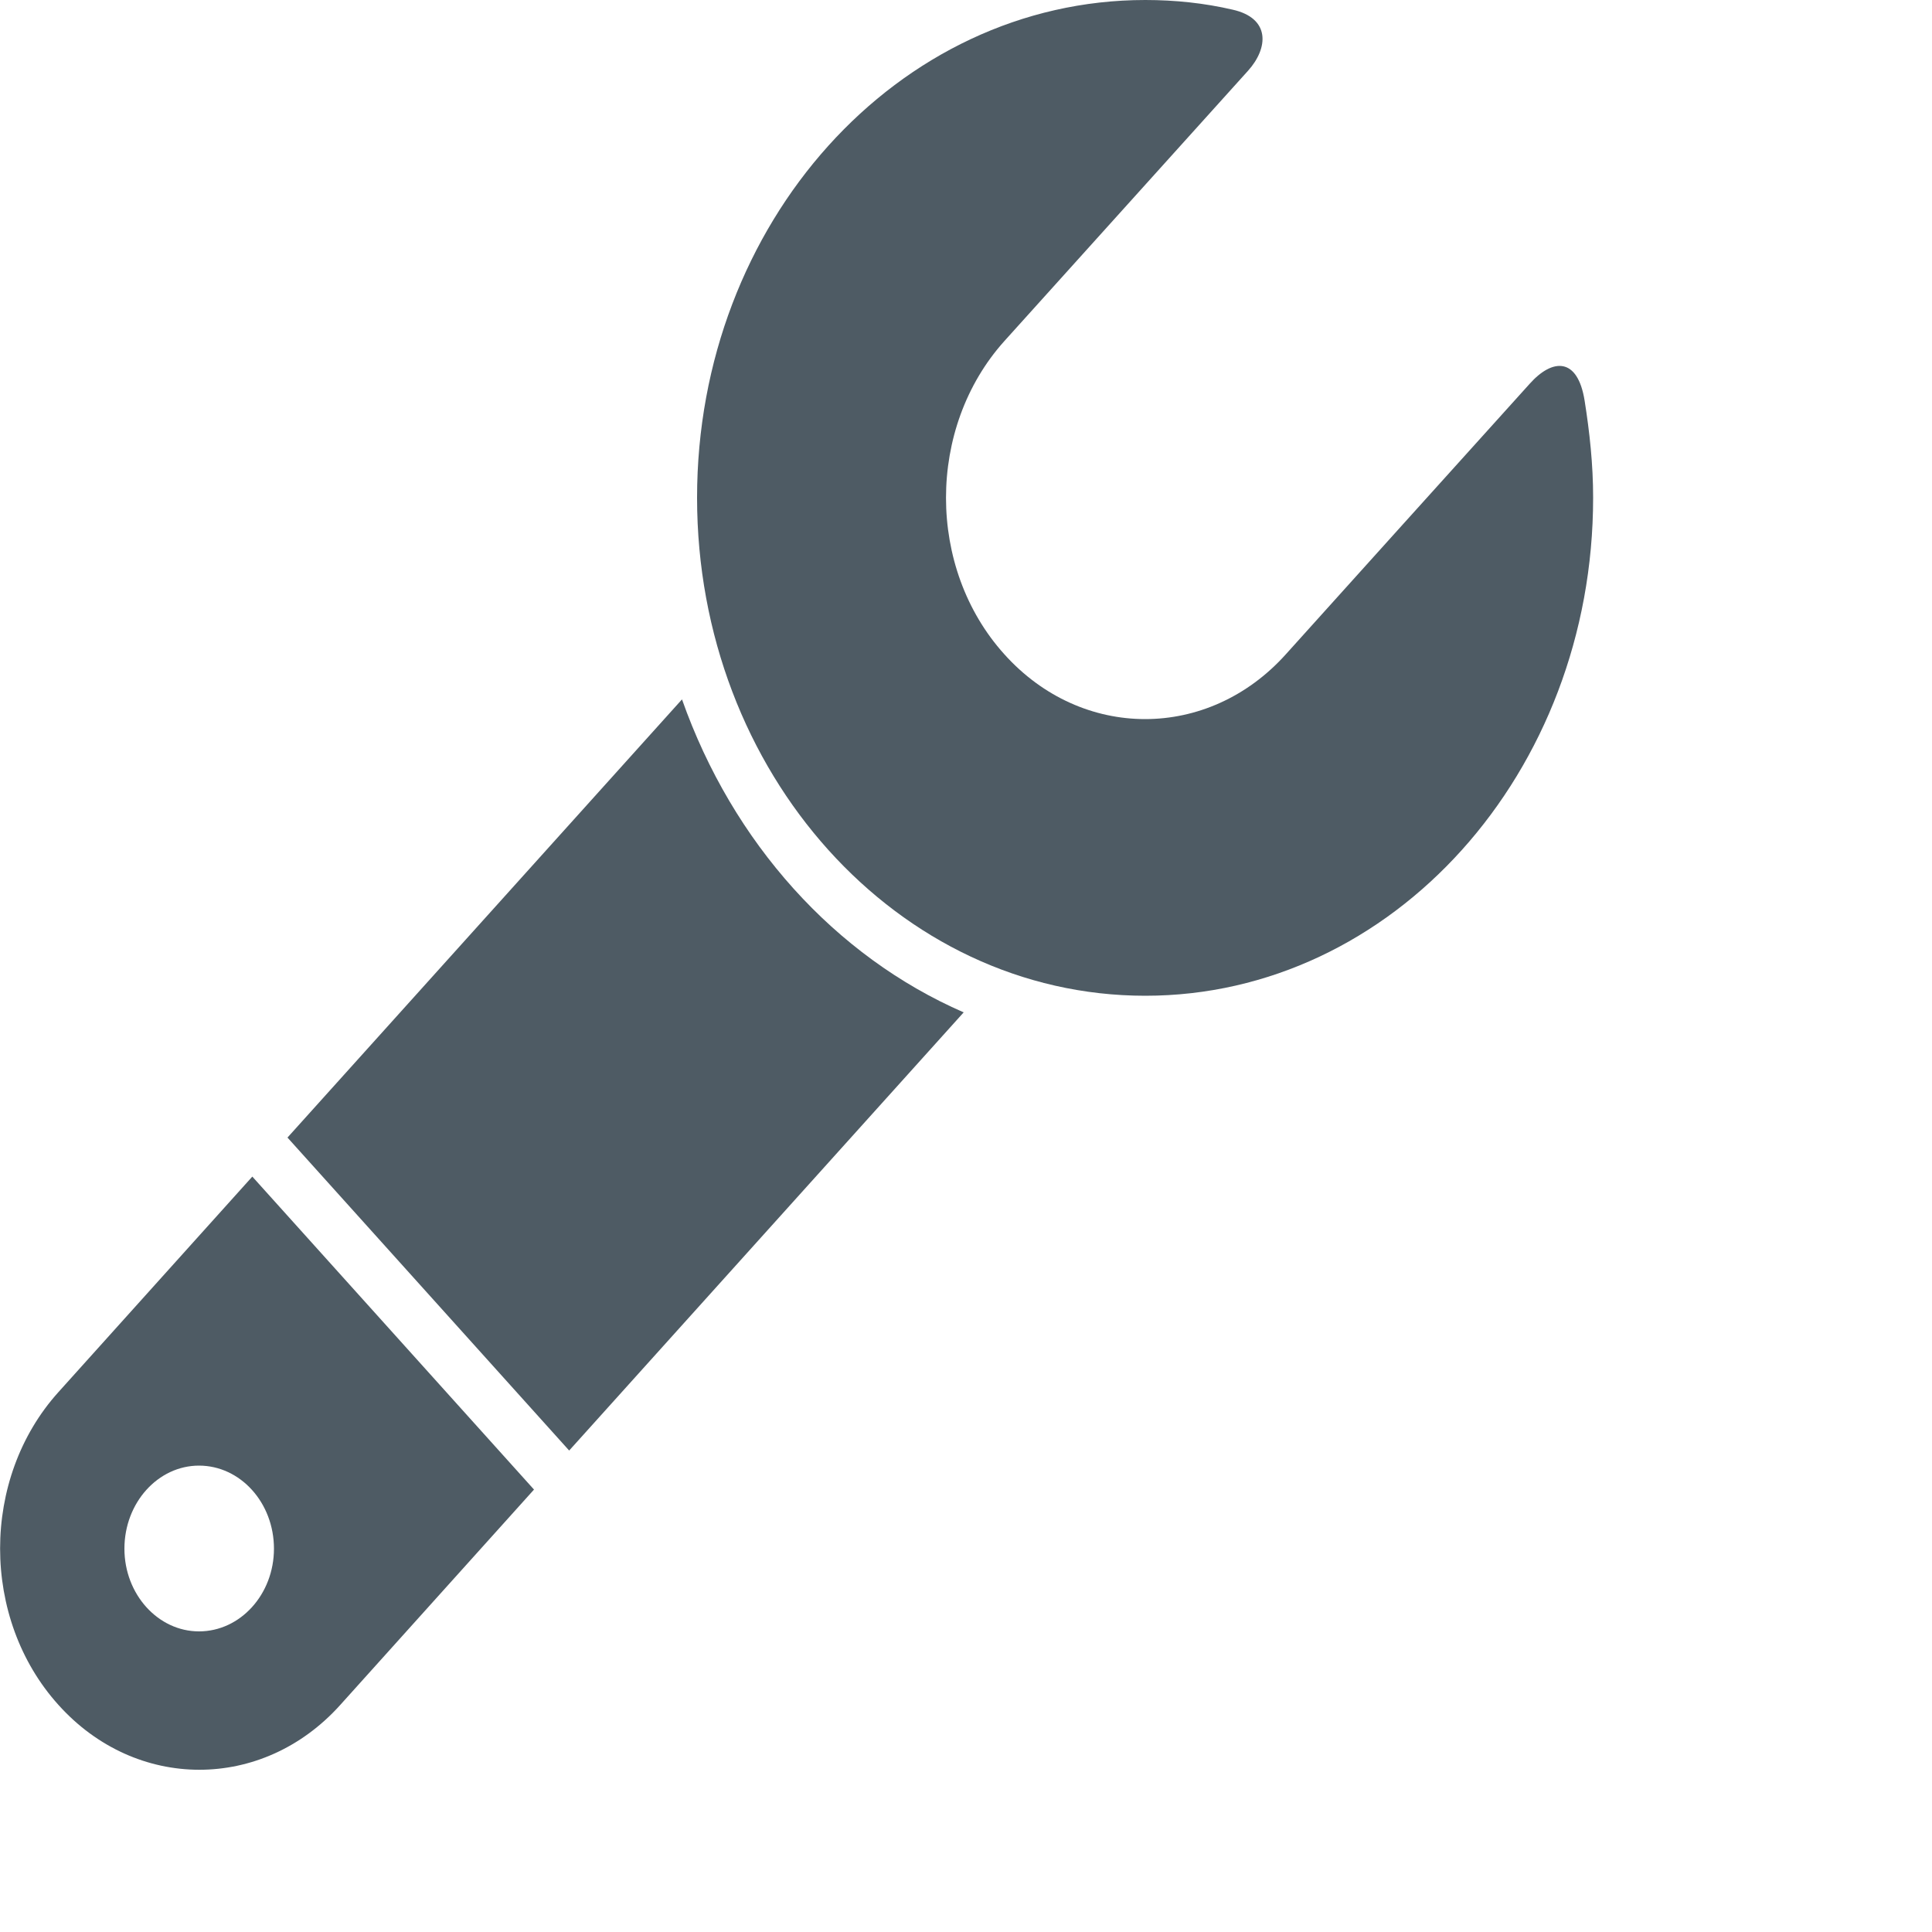 <?xml version="1.0" encoding="utf-8"?>
<svg xmlns="http://www.w3.org/2000/svg" fill="none" height="100%" overflow="visible" preserveAspectRatio="none" style="display: block;" viewBox="0 0 5 5" width="100%">
<g id="Wrench Icon">
<path d="M4.101 1.037C4.083 0.924 4.018 0.927 3.959 0.993C3.899 1.059 3.328 1.693 3.328 1.693C3.127 1.917 2.8 1.917 2.599 1.693C2.398 1.47 2.398 1.107 2.599 0.883C2.599 0.883 3.177 0.242 3.23 0.183C3.283 0.124 3.288 0.047 3.19 0.025C3.117 0.008 3.041 2.72478e-06 2.964 2.72478e-06C2.323 2.72478e-06 1.804 0.577 1.804 1.288C1.804 2 2.323 2.577 2.964 2.577C3.604 2.577 4.123 2 4.123 1.288C4.123 1.202 4.114 1.119 4.101 1.037Z" fill="#4E5B64" id="Vector"/>
<path d="M0.151 3.603C-0.05 3.826 -0.05 4.189 0.151 4.412C0.352 4.636 0.679 4.636 0.88 4.413L1.382 3.855L0.653 3.045L0.151 3.603ZM0.515 4.222C0.409 4.222 0.322 4.126 0.322 4.008C0.322 3.889 0.409 3.793 0.515 3.793C0.622 3.793 0.709 3.889 0.709 4.008C0.709 4.126 0.622 4.222 0.515 4.222Z" fill="#4E5B64" id="Vector_2"/>
<path d="M1.765 1.81L0.744 2.944L1.473 3.754L2.494 2.62C2.161 2.475 1.896 2.181 1.765 1.81Z" fill="#4E5B64" id="Vector_3"/>
</g>
</svg>